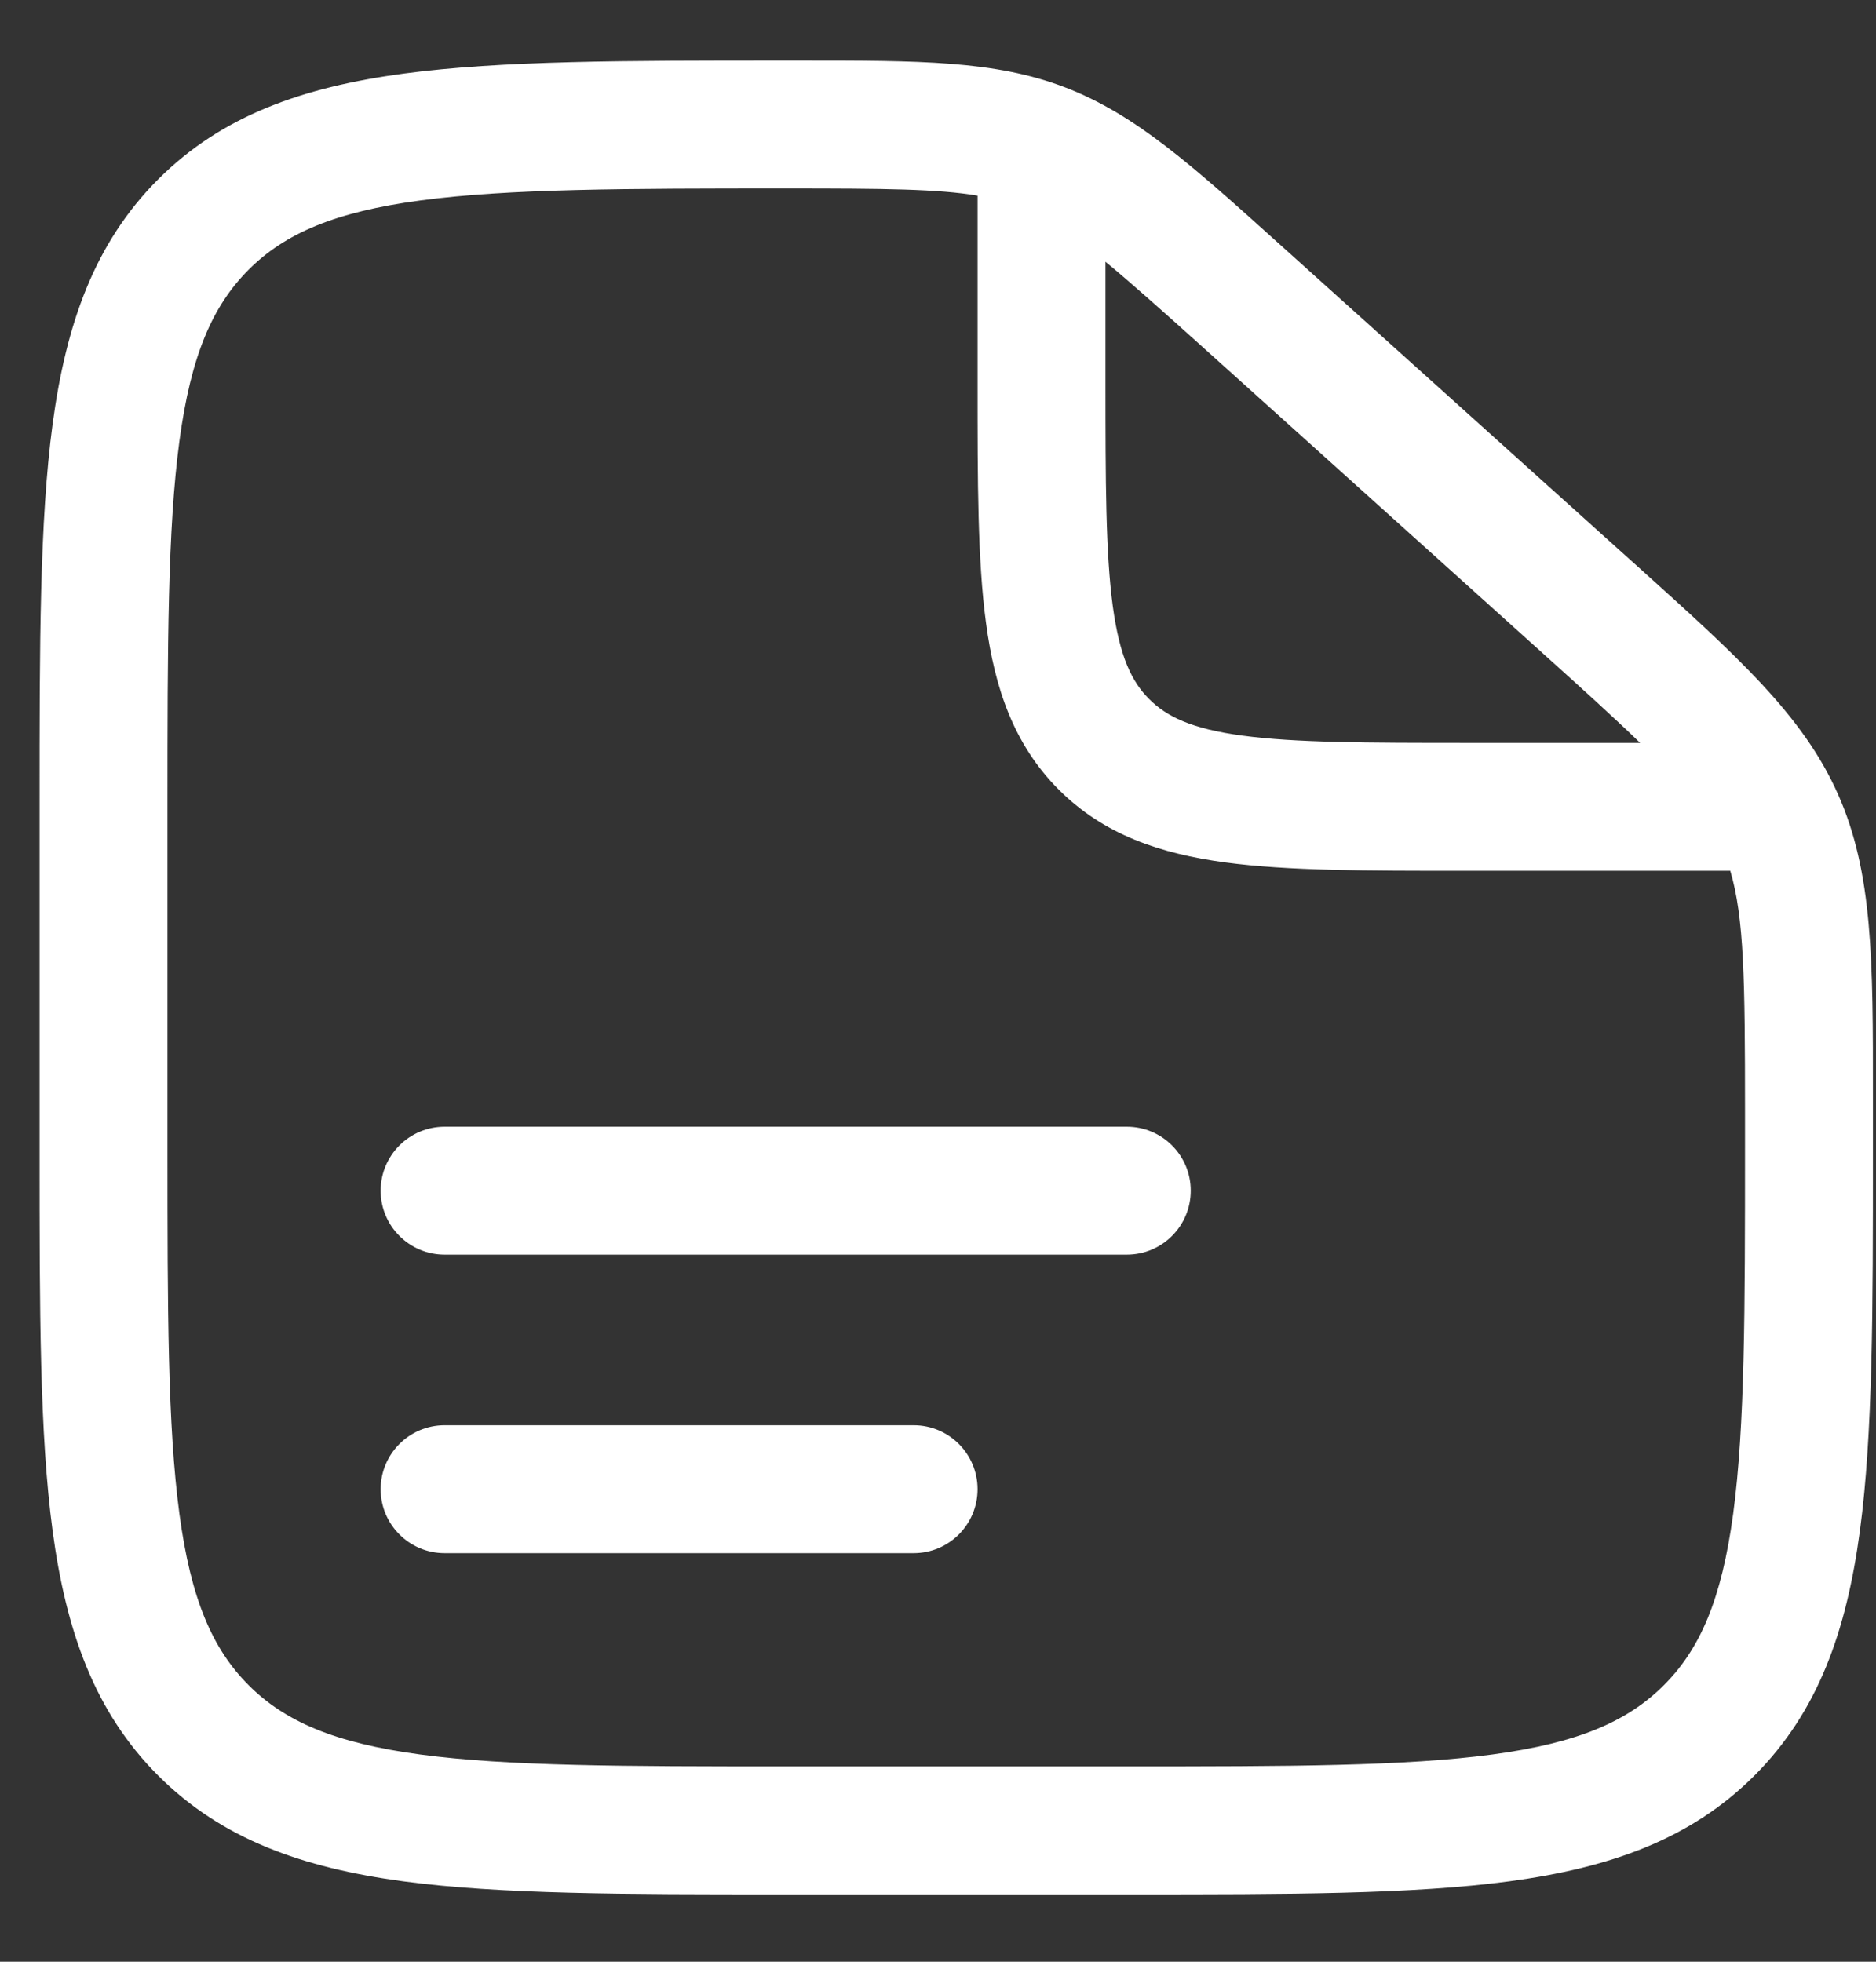 <svg width="22" height="23" viewBox="0 0 22 23" fill="none" xmlns="http://www.w3.org/2000/svg">
<rect x="0" y="0" width="22" height="23" fill="#333333" stroke="none"/>
<path fill-rule="evenodd" clip-rule="evenodd" d="M4.464 13.96C4.464 13.546 4.8 13.21 5.214 13.21H13.214C13.629 13.21 13.964 13.546 13.964 13.96C13.964 14.374 13.629 14.71 13.214 14.71H5.214C4.8 14.71 4.464 14.374 4.464 13.96Z" fill="white"/>
<path fill-rule="evenodd" clip-rule="evenodd" d="M4.464 17.46C4.464 17.046 4.8 16.71 5.214 16.71H10.714C11.129 16.71 11.464 17.046 11.464 17.46C11.464 17.874 11.129 18.21 10.714 18.21H5.214C4.8 18.21 4.464 17.874 4.464 17.46Z" fill="white"/>
<path fill-rule="evenodd" clip-rule="evenodd" d="M11.464 2.294C11.004 2.216 10.376 2.21 9.244 2.21C7.327 2.21 5.965 2.212 4.932 2.35C3.92 2.485 3.339 2.739 2.916 3.162C2.493 3.585 2.239 4.165 2.104 5.171C1.966 6.199 1.964 7.553 1.964 9.46V13.46C1.964 15.367 1.966 16.721 2.104 17.749C2.239 18.755 2.493 19.335 2.916 19.758C3.339 20.181 3.919 20.435 4.925 20.57C5.953 20.708 7.308 20.71 9.214 20.71H13.214C15.121 20.71 16.476 20.708 17.503 20.57C18.51 20.435 19.089 20.181 19.512 19.758C19.936 19.335 20.189 18.755 20.325 17.749C20.463 16.721 20.464 15.367 20.464 13.46V13.023C20.464 11.487 20.454 10.759 20.291 10.21H17.161C16.028 10.21 15.102 10.21 14.371 10.112C13.607 10.009 12.945 9.787 12.416 9.258C11.888 8.729 11.665 8.067 11.563 7.303C11.464 6.572 11.464 5.647 11.464 4.514V2.294ZM12.964 3.069V4.46C12.964 5.66 12.966 6.484 13.049 7.103C13.13 7.701 13.273 7.994 13.477 8.197C13.681 8.401 13.973 8.545 14.571 8.625C15.19 8.708 16.015 8.71 17.214 8.71H19.234C18.937 8.422 18.558 8.078 18.064 7.634L14.106 4.071C13.62 3.634 13.259 3.312 12.964 3.069ZM9.39 0.71C10.774 0.71 11.669 0.709 12.492 1.025C13.316 1.341 13.977 1.937 15.002 2.86C15.037 2.891 15.073 2.924 15.109 2.956L19.068 6.519C19.11 6.557 19.152 6.594 19.193 6.631C20.376 7.696 21.142 8.385 21.553 9.309C21.965 10.233 21.965 11.263 21.964 12.855C21.964 12.91 21.964 12.966 21.964 13.023V13.516C21.964 15.354 21.964 16.81 21.811 17.949C21.654 19.122 21.322 20.07 20.573 20.819C19.825 21.567 18.876 21.899 17.703 22.057C16.564 22.21 15.108 22.21 13.271 22.21H9.158C7.32 22.21 5.865 22.21 4.725 22.057C3.553 21.899 2.604 21.567 1.856 20.819C1.107 20.07 0.775 19.122 0.617 17.949C0.464 16.81 0.464 15.354 0.464 13.516V9.404C0.464 7.566 0.464 6.11 0.617 4.971C0.775 3.799 1.107 2.85 1.856 2.101C2.605 1.352 3.557 1.021 4.733 0.863C5.877 0.71 7.34 0.71 9.188 0.71L9.244 0.71C9.293 0.71 9.342 0.71 9.39 0.71Z" fill="white"/>
</svg>
